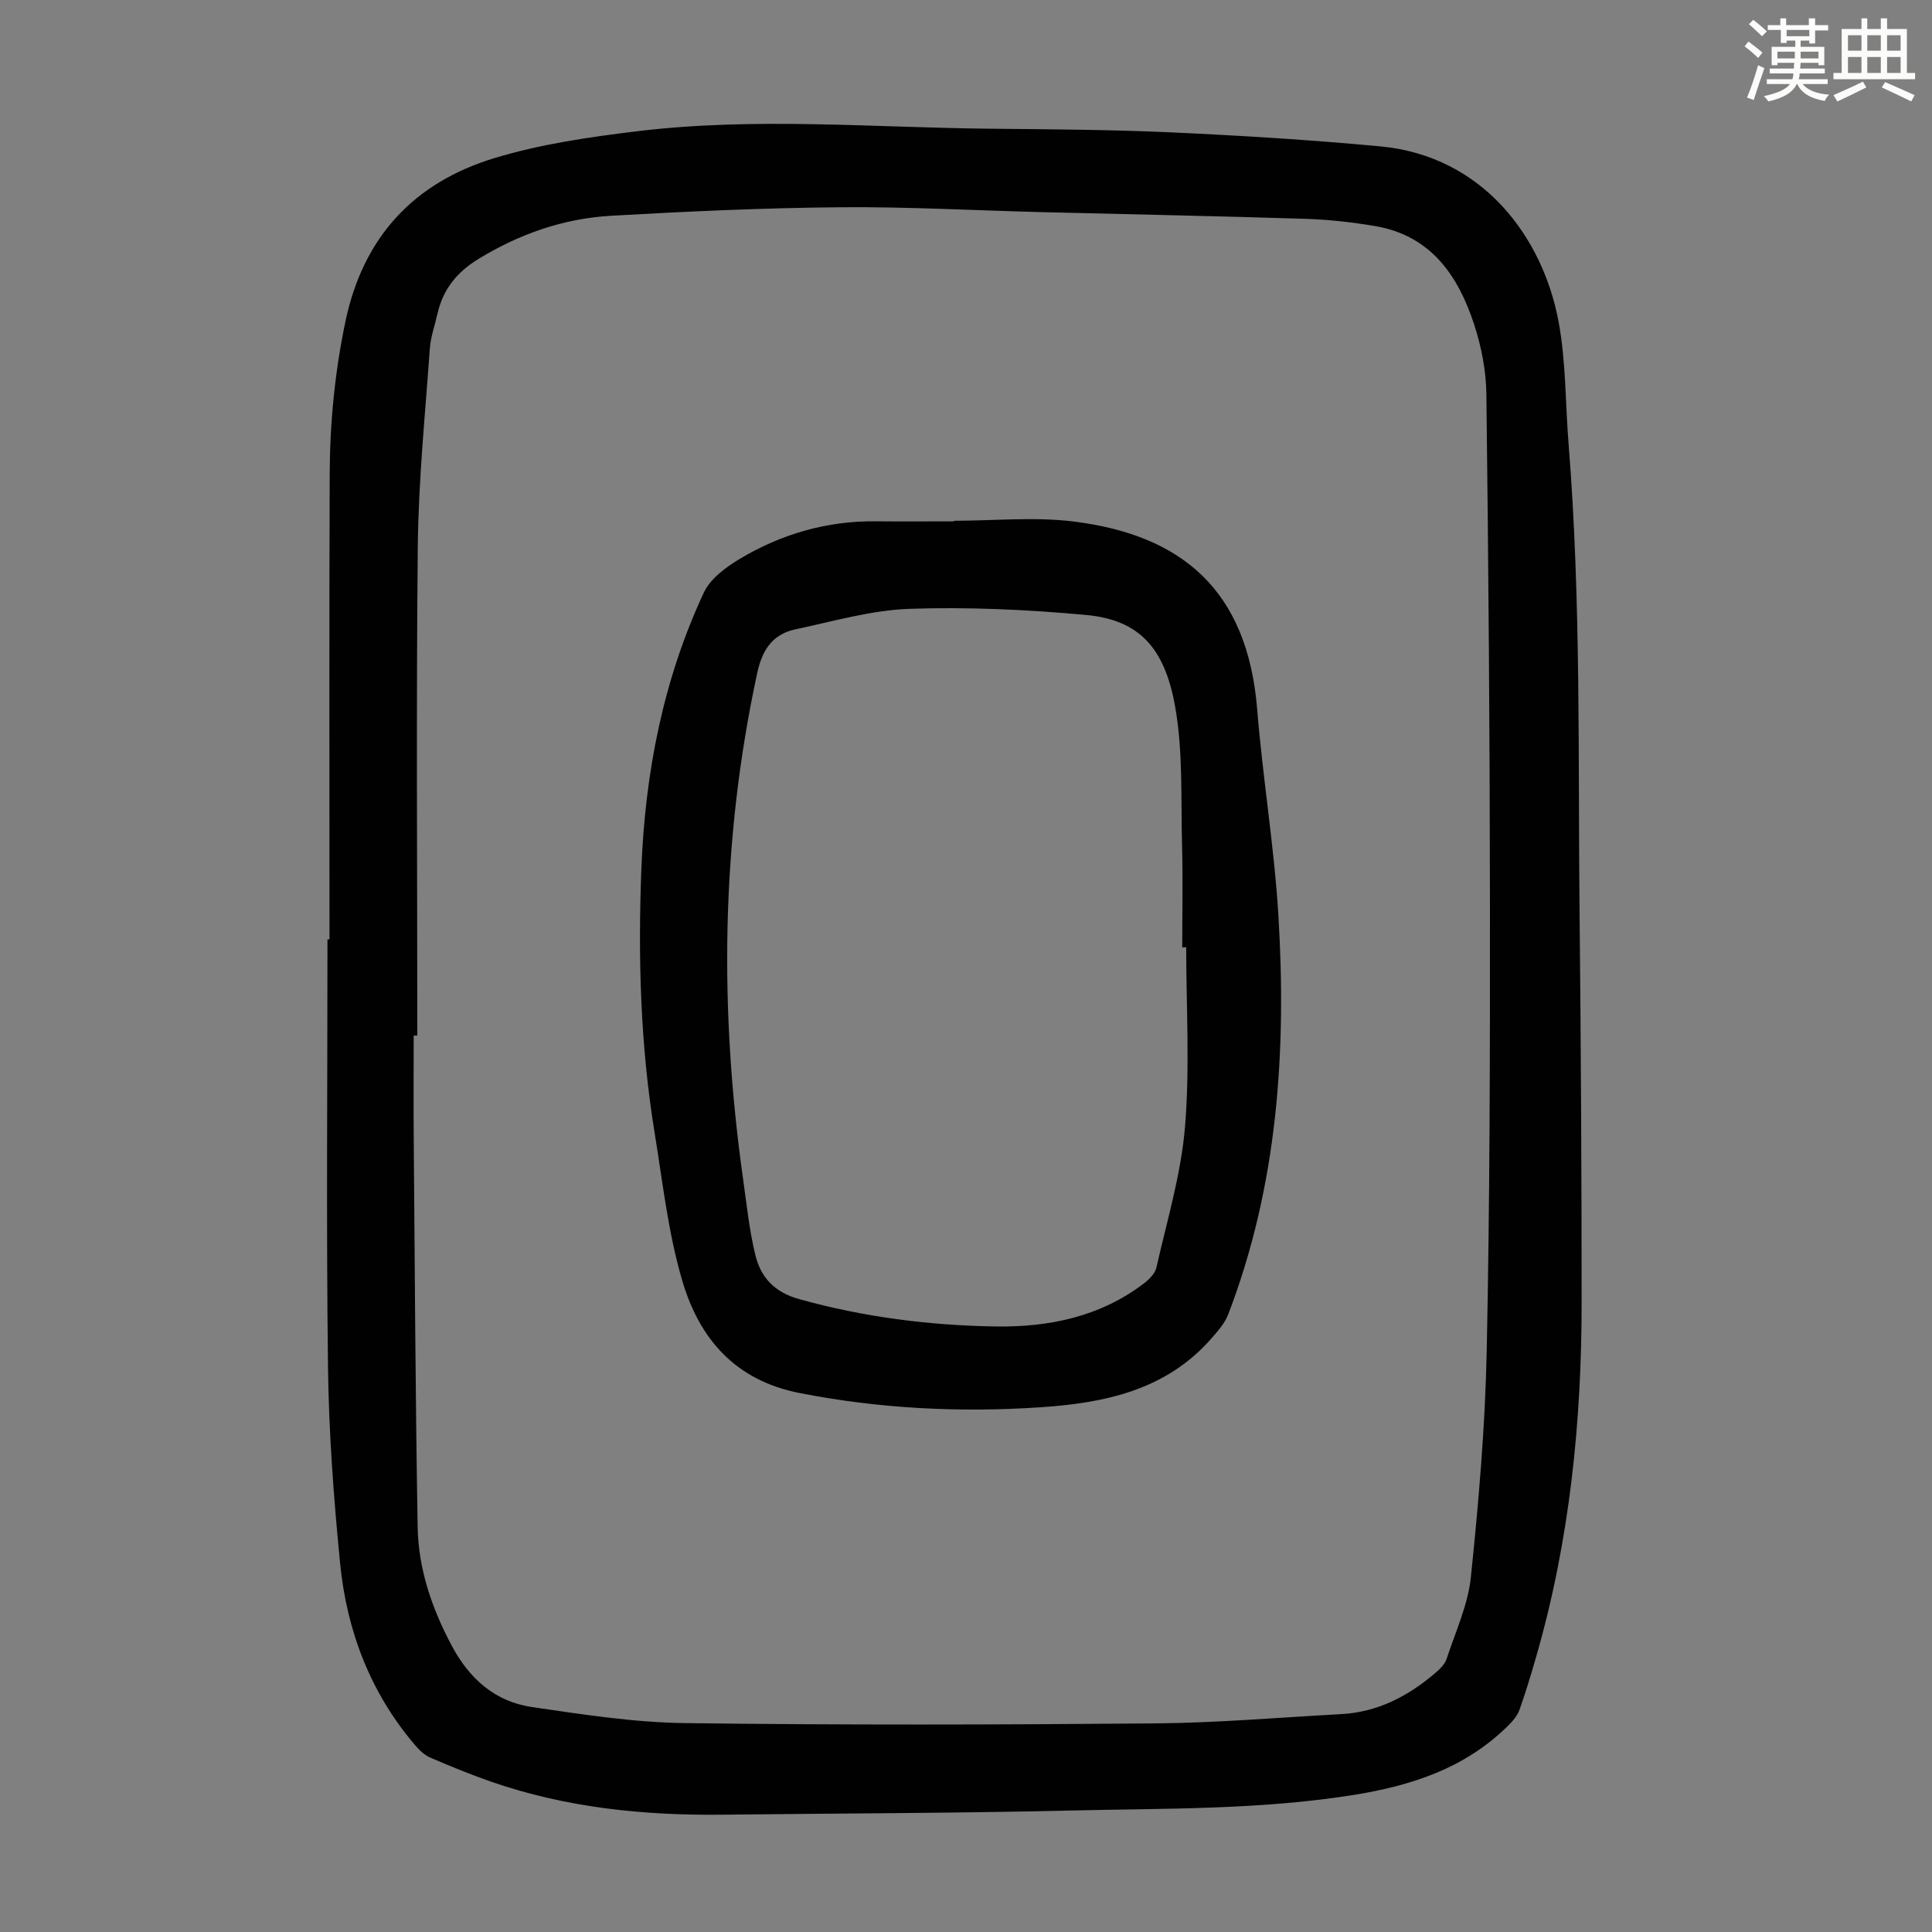 <svg enable-background="new 0 0 400 400" viewBox="0 0 400 400" xmlns="http://www.w3.org/2000/svg"><rect x="0" y="0" width="400" height="400" fill="#808080" stroke="none"/><path d="m361.2 9.6.8-1c.9.7 1.9 1.4 2.9 2.3l-.9 1.1c-1-1-2-1.8-2.8-2.4zm.5 10.6c.9-2.1 1.6-4.3 2.3-6.7.4.2.8.4 1.3.6-.7 2.1-1.5 4.3-2.2 6.6zm.4-15.2.9-.9c1 .8 2 1.6 2.8 2.4l-1 1c-.9-.9-1.8-1.7-2.7-2.5zm12.5-1.2h1.2v1.4h2.7v1.1h-2.7v2.7h-1.2v-.6h-1.8v1.3h4.9v3.8h-1.2v-.5h-3.7c0 .4-.1.9-.1 1.2h5.1v1h-5.2c0 .5-.1.9-.2 1.2h6v1h-5.2c1.1 1.3 2.9 2 5.5 2.2-.4.4-.7.8-.9 1.3-2.9-.5-4.8-1.6-5.7-3.5h-.1c-.8 1.7-2.7 2.9-5.9 3.6-.2-.4-.6-.8-.9-1.1 2.8-.6 4.6-1.4 5.4-2.5h-4.8v-1h5.3c.1-.3.2-.7.2-1.2h-4.9v-1h5c0-.4 0-.8.1-1.2h-3.5v.5h-1.2v-3.8h4.9v-1.3h-1.8v.5h-1.2v-2.7h-2.7v-1h2.6v-1.4h1.2v1.4h4.7v-1.4zm-6.6 8.3h3.6c0-.4 0-.9 0-1.4h-3.6zm1.9-4.6h4.7v-1.3h-4.7zm6.6 3.2h-3.7v1.4h3.7z" fill="#fbfcfa"/><path d="m385.3 3.8h1.3v2.2h2.8v-2.2h1.3v2.2h4.1v9.1h1.7v1.3h-16.9v-1.3h1.7v-9.1h4.1v-2.2zm.4 13.1.7 1.2c-1.8.9-3.8 1.9-6 2.9-.2-.4-.5-.8-.8-1.3 2.3-1 4.3-1.9 6.1-2.8zm-3.1-6.4h2.8v-3.2h-2.8zm0 4.6h2.8v-3.3h-2.8zm4-4.6h2.8v-3.2h-2.8zm0 4.6h2.8v-3.3h-2.8zm3.7 1.9c2.1.9 4.1 1.8 6.1 2.7l-.7 1.3c-2.2-1.1-4.2-2-6.1-2.9zm3.2-9.7h-2.8v3.2h2.8zm-2.8 7.8h2.8v-3.3h-2.8z" fill="#fbfcfa"/><g fill="#010102"><path d="m68.22 194.5c0-32.12-.08-64.24.04-96.36.04-10.63 1.07-21.15 3.27-31.64 3.69-17.5 14.22-28.73 30.85-33.77 9.54-2.9 19.61-4.35 29.55-5.56 24.31-2.95 48.71-.76 73.08-.52 12.53.12 25.06.19 37.57.76 14.4.66 28.8 1.55 43.15 2.89 21.46 2 33.73 19 36.95 36.26 1.55 8.3 1.4 16.91 2.08 25.38 2.62 32.61 1.93 65.31 2.28 97.97.28 26.52.41 53.04.42 79.57.01 24.82-2.46 49.35-9.35 73.31-1.08 3.76-2.21 7.51-3.51 11.19-.42 1.19-1.35 2.3-2.27 3.21-8.97 8.94-20.18 12.56-32.44 14.49-19.34 3.05-38.81 2.71-58.24 3.17-23.93.56-47.88.58-71.82.86-16.44.2-32.61-1.42-48.23-6.86-4.22-1.47-8.36-3.17-12.46-4.93-1.17-.5-2.23-1.47-3.08-2.46-9.35-10.89-14.27-23.77-15.65-37.84-1.32-13.45-2.33-26.97-2.5-40.48-.37-29.54-.11-59.1-.11-88.64zm18.18 19.9c-.25 0-.5 0-.75 0 0 7.16-.05 14.33.01 21.49.22 26.74.35 53.49.81 80.22.15 8.71 2.92 16.85 7.05 24.6 3.67 6.89 8.99 11.6 16.63 12.72 10.48 1.53 21.06 3.18 31.62 3.32 32.46.42 64.93.34 97.39.06 12.84-.11 25.68-1.22 38.52-1.92 7.59-.41 13.94-3.75 19.58-8.6.9-.78 1.89-1.75 2.24-2.82 1.84-5.61 4.43-11.19 5.03-16.95 1.61-15.56 2.96-31.2 3.28-46.84.64-30.77.69-61.55.67-92.33-.03-35.25-.31-70.5-.74-105.74-.06-4.84-1.03-9.84-2.54-14.45-3.31-10.13-8.97-18.39-20.48-20.35-4.72-.8-9.53-1.34-14.32-1.5-18.22-.58-36.45-.93-54.68-1.39-13.98-.35-27.96-1.14-41.93-1.01-15.76.14-31.53.86-47.27 1.76-9.83.57-18.97 3.75-27.47 8.95-4.51 2.76-7.35 6.33-8.49 11.38-.54 2.4-1.4 4.77-1.57 7.19-.96 13.6-2.34 27.2-2.49 40.81-.34 33.8-.1 67.6-.1 101.4z"/><path d="m197.55 107.82c8.27 0 16.64-.86 24.78.16 22.22 2.78 35.96 14.05 37.96 38.92 1.14 14.15 3.5 28.21 4.37 42.37 1.74 28.22-.11 56.12-10.38 82.88-.68 1.77-2.06 3.34-3.34 4.81-9.41 10.87-22.23 13.53-35.64 14.41-16.68 1.1-33.22.28-49.72-2.95-13.37-2.61-20.75-11.25-24.28-23.12-2.97-10-4.1-20.56-5.79-30.91-2.94-18.07-3.43-36.29-2.72-54.54.77-19.85 4.5-39.09 12.93-57.16 1.33-2.85 4.5-5.21 7.34-6.92 8.67-5.21 18.15-7.96 28.37-7.84 5.37.06 10.73.01 16.1.01.02-.04.02-.08.02-.12zm48.04 88.31c-.27 0-.54 0-.82 0 0-7.04.15-14.08-.04-21.12-.26-9.59.23-19.36-1.43-28.72-2.18-12.29-7.55-17.97-18.47-18.97-12.11-1.11-24.34-1.68-36.48-1.27-7.92.27-15.8 2.58-23.64 4.24-4.71 1-6.88 4.18-7.93 9.02-7.54 34.85-7.88 69.86-2.9 105.03.73 5.19 1.27 10.44 2.51 15.51 1.13 4.61 3.91 7.68 9.07 9.12 13.36 3.72 26.95 5.45 40.71 5.66 11 .17 21.59-2.01 30.65-8.9 1.09-.83 2.32-2.05 2.6-3.29 2.18-9.67 5.11-19.31 5.92-29.12 1.03-12.31.25-24.78.25-37.19z"/></g></svg>